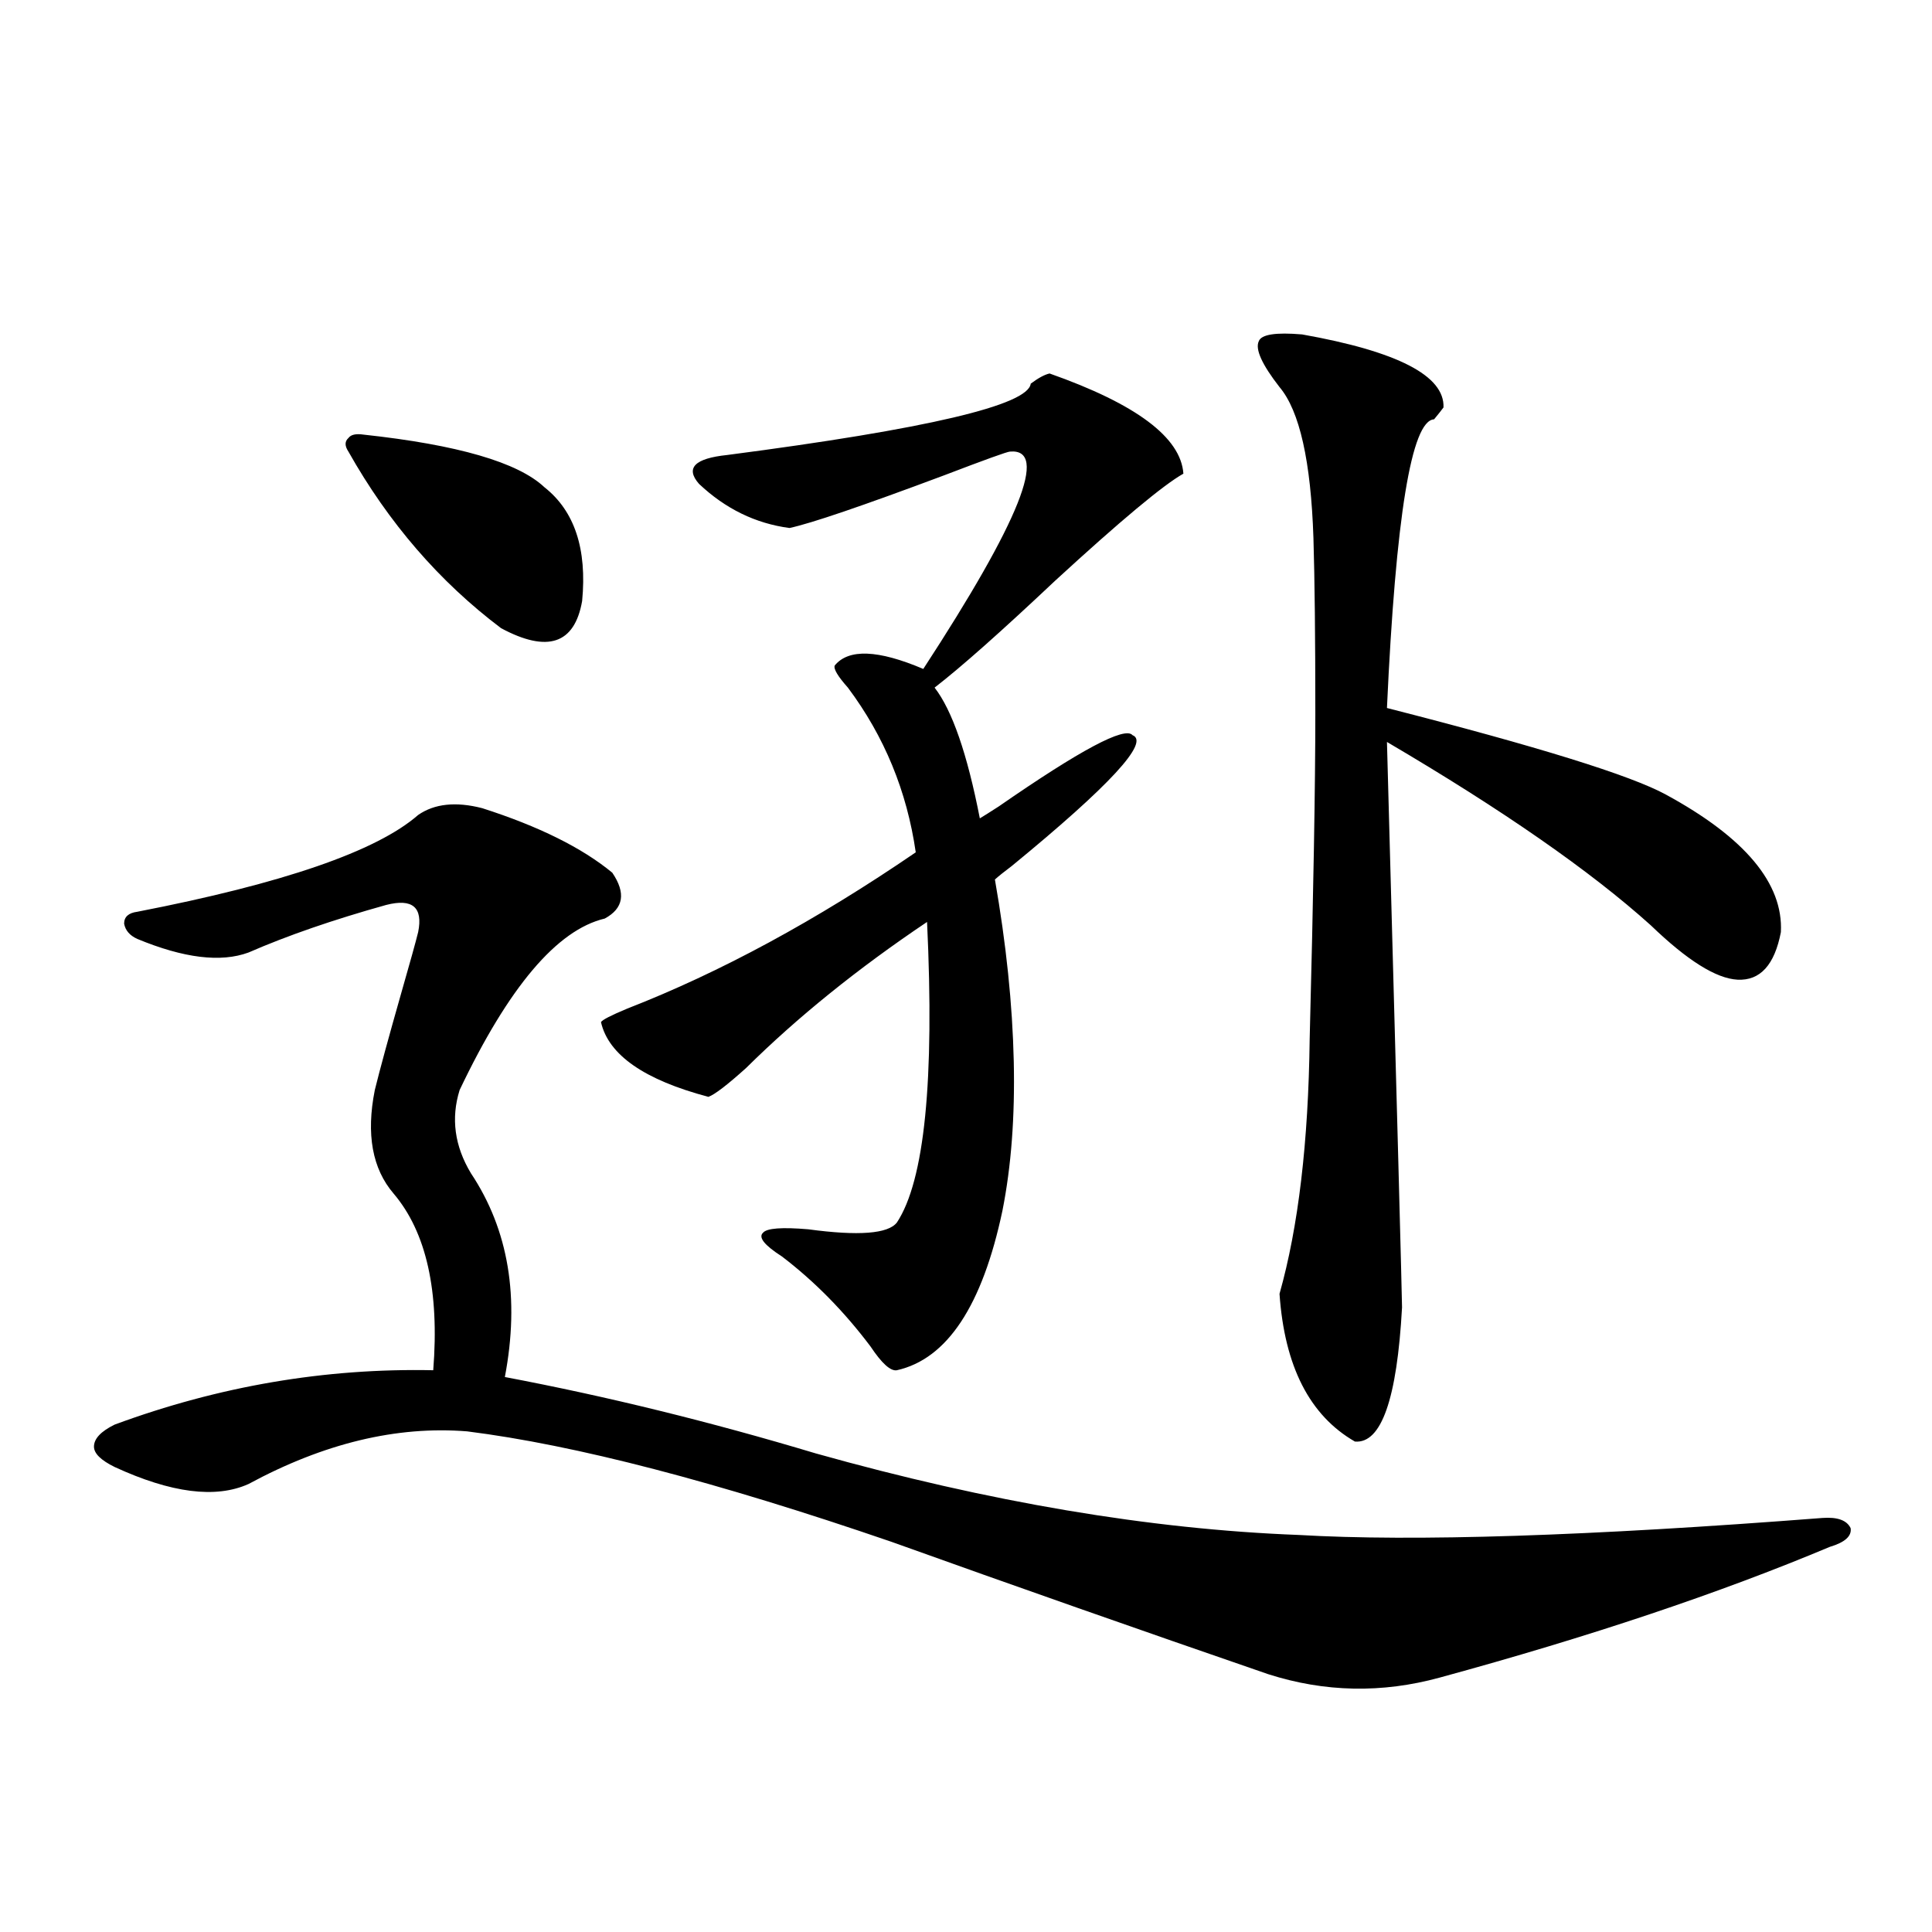 <?xml version="1.0" encoding="utf-8"?>
<!-- Generator: Adobe Illustrator 16.0.0, SVG Export Plug-In . SVG Version: 6.00 Build 0)  -->
<!DOCTYPE svg PUBLIC "-//W3C//DTD SVG 1.1//EN" "http://www.w3.org/Graphics/SVG/1.1/DTD/svg11.dtd">
<svg version="1.1" id="图层_1" xmlns="http://www.w3.org/2000/svg" xmlns:xlink="http://www.w3.org/1999/xlink" x="0px" y="0px"
	 width="1000px" height="1000px" viewBox="0 0 1000 1000" enable-background="new 0 0 1000 1000" xml:space="preserve">
<path d="M249.604,418.313c29.268,9.38,51.706,20.518,67.315,33.398c7.149,10.547,5.854,18.457-3.902,23.73
	c-24.725,5.864-49.755,35.459-75.12,88.77c-4.558,14.653-2.606,29.004,5.854,43.066c19.512,29.307,25.365,64.463,17.561,105.469
	c52.682,9.971,106.339,23.154,160.972,39.551c89.754,25.2,172.999,39.263,249.75,42.188c59.831,3.516,150.24,0.591,271.213-8.789
	c7.805-0.576,12.683,1.182,14.634,5.273c0.641,4.106-2.927,7.334-10.731,9.668c-57.239,24.033-124.555,46.582-201.946,67.676
	c-29.923,8.199-59.511,7.608-88.778-1.758c-66.34-22.852-131.384-45.703-195.117-68.555
	c-90.409-31.05-163.578-50.098-219.507-57.129c-36.432-2.925-74.145,6.152-113.168,27.246c-16.92,7.622-39.999,4.697-69.267-8.789
	c-7.164-3.516-10.731-7.031-10.731-10.547c0-4.092,3.567-7.91,10.731-11.426c53.978-19.912,108.931-29.292,164.874-28.125
	c3.247-41.006-3.582-71.479-20.487-91.406c-11.066-12.881-14.313-30.762-9.756-53.613c2.592-10.547,7.149-27.246,13.658-50.098
	c4.543-15.82,7.47-26.367,8.78-31.641c2.592-12.881-2.927-17.578-16.585-14.063c-27.316,7.622-51.065,15.82-71.218,24.609
	c-14.313,5.273-33.505,2.939-57.56-7.031c-3.902-1.758-6.188-4.395-6.829-7.91c0-3.516,2.271-5.562,6.829-6.152
	c75.44-14.639,123.899-31.338,145.362-50.098C224.879,415.979,235.945,414.797,249.604,418.313z M188.142,224.953
	c48.779,5.273,79.998,14.365,93.656,27.246c15.609,12.305,22.104,31.943,19.512,58.887c-3.902,22.275-17.896,26.958-41.95,14.063
	c-31.874-24.019-58.215-54.492-79.022-91.406c-1.951-2.925-1.951-5.273,0-7.031C181.633,224.953,184.239,224.377,188.142,224.953z
	 M543.255,193.313c44.877,15.82,67.956,33.11,69.267,51.855c-10.411,5.864-32.529,24.321-66.34,55.371
	c-27.972,26.367-48.779,44.824-62.438,55.371c9.101,11.729,16.905,34.277,23.414,67.676c1.951-1.167,5.198-3.213,9.756-6.152
	c42.271-29.292,65.364-41.597,69.267-36.914c9.101,3.516-11.707,26.079-62.438,67.676c-3.902,2.939-6.829,5.273-8.78,7.031
	c5.854,33.398,9.101,64.751,9.756,94.043c0.641,28.716-1.311,54.492-5.854,77.344c-10.411,49.219-28.627,76.768-54.633,82.617
	c-3.262,0.591-7.805-3.516-13.658-12.305c-13.658-18.154-28.947-33.687-45.853-46.582c-9.115-5.85-12.362-9.956-9.756-12.305
	c1.951-2.334,9.756-2.925,23.414-1.758c26.006,3.516,41.295,2.349,45.853-3.516c14.299-21.67,19.512-73.525,15.609-155.566
	c-35.776,24.033-66.995,49.219-93.656,75.586c-9.756,8.789-16.265,13.774-19.512,14.941c-33.17-8.789-51.706-21.67-55.608-38.672
	c0.641-1.167,5.198-3.516,13.658-7.031c48.124-18.745,97.879-45.703,149.265-80.859c-4.558-31.641-16.265-60.054-35.121-85.254
	c-5.213-5.85-7.484-9.668-6.829-11.426c7.149-8.789,22.438-8.198,45.853,1.758c50.075-76.753,65.029-114.258,44.877-112.5
	c-1.311,0-12.683,4.106-34.146,12.305c-42.285,15.82-68.946,24.912-79.998,27.246c-17.561-2.334-33.17-9.956-46.828-22.852
	c-7.164-8.198-2.286-13.184,14.634-14.941c103.412-13.472,155.759-25.776,157.069-36.914
	C537.401,195.661,540.648,193.903,543.255,193.313z M673.983,173.098c49.42,8.789,73.81,21.396,73.169,37.793
	c-1.311,1.758-2.927,3.818-4.878,6.152c-11.707,0.591-19.847,50.4-24.39,149.414c78.047,19.927,126.171,34.868,144.387,44.824
	c40.975,22.275,60.807,46.006,59.511,71.191c-3.262,17.002-10.731,25.2-22.438,24.609c-11.066-0.576-26.021-9.956-44.877-28.125
	c-31.219-28.125-76.751-59.766-136.582-94.922c5.198,190.435,7.805,287.993,7.805,292.676c-2.606,47.461-10.731,70.615-24.39,69.434
	c-23.414-13.472-36.432-38.96-39.023-76.465c9.756-34.565,14.954-78.511,15.609-131.836c1.951-75.586,2.927-131.836,2.927-168.75
	c0-39.248-0.335-69.434-0.976-90.527c-1.311-39.839-7.164-65.918-17.561-78.223c-9.115-11.714-12.683-19.624-10.731-23.73
	C652.841,173.098,660.325,171.931,673.983,173.098z"/>
</svg>
